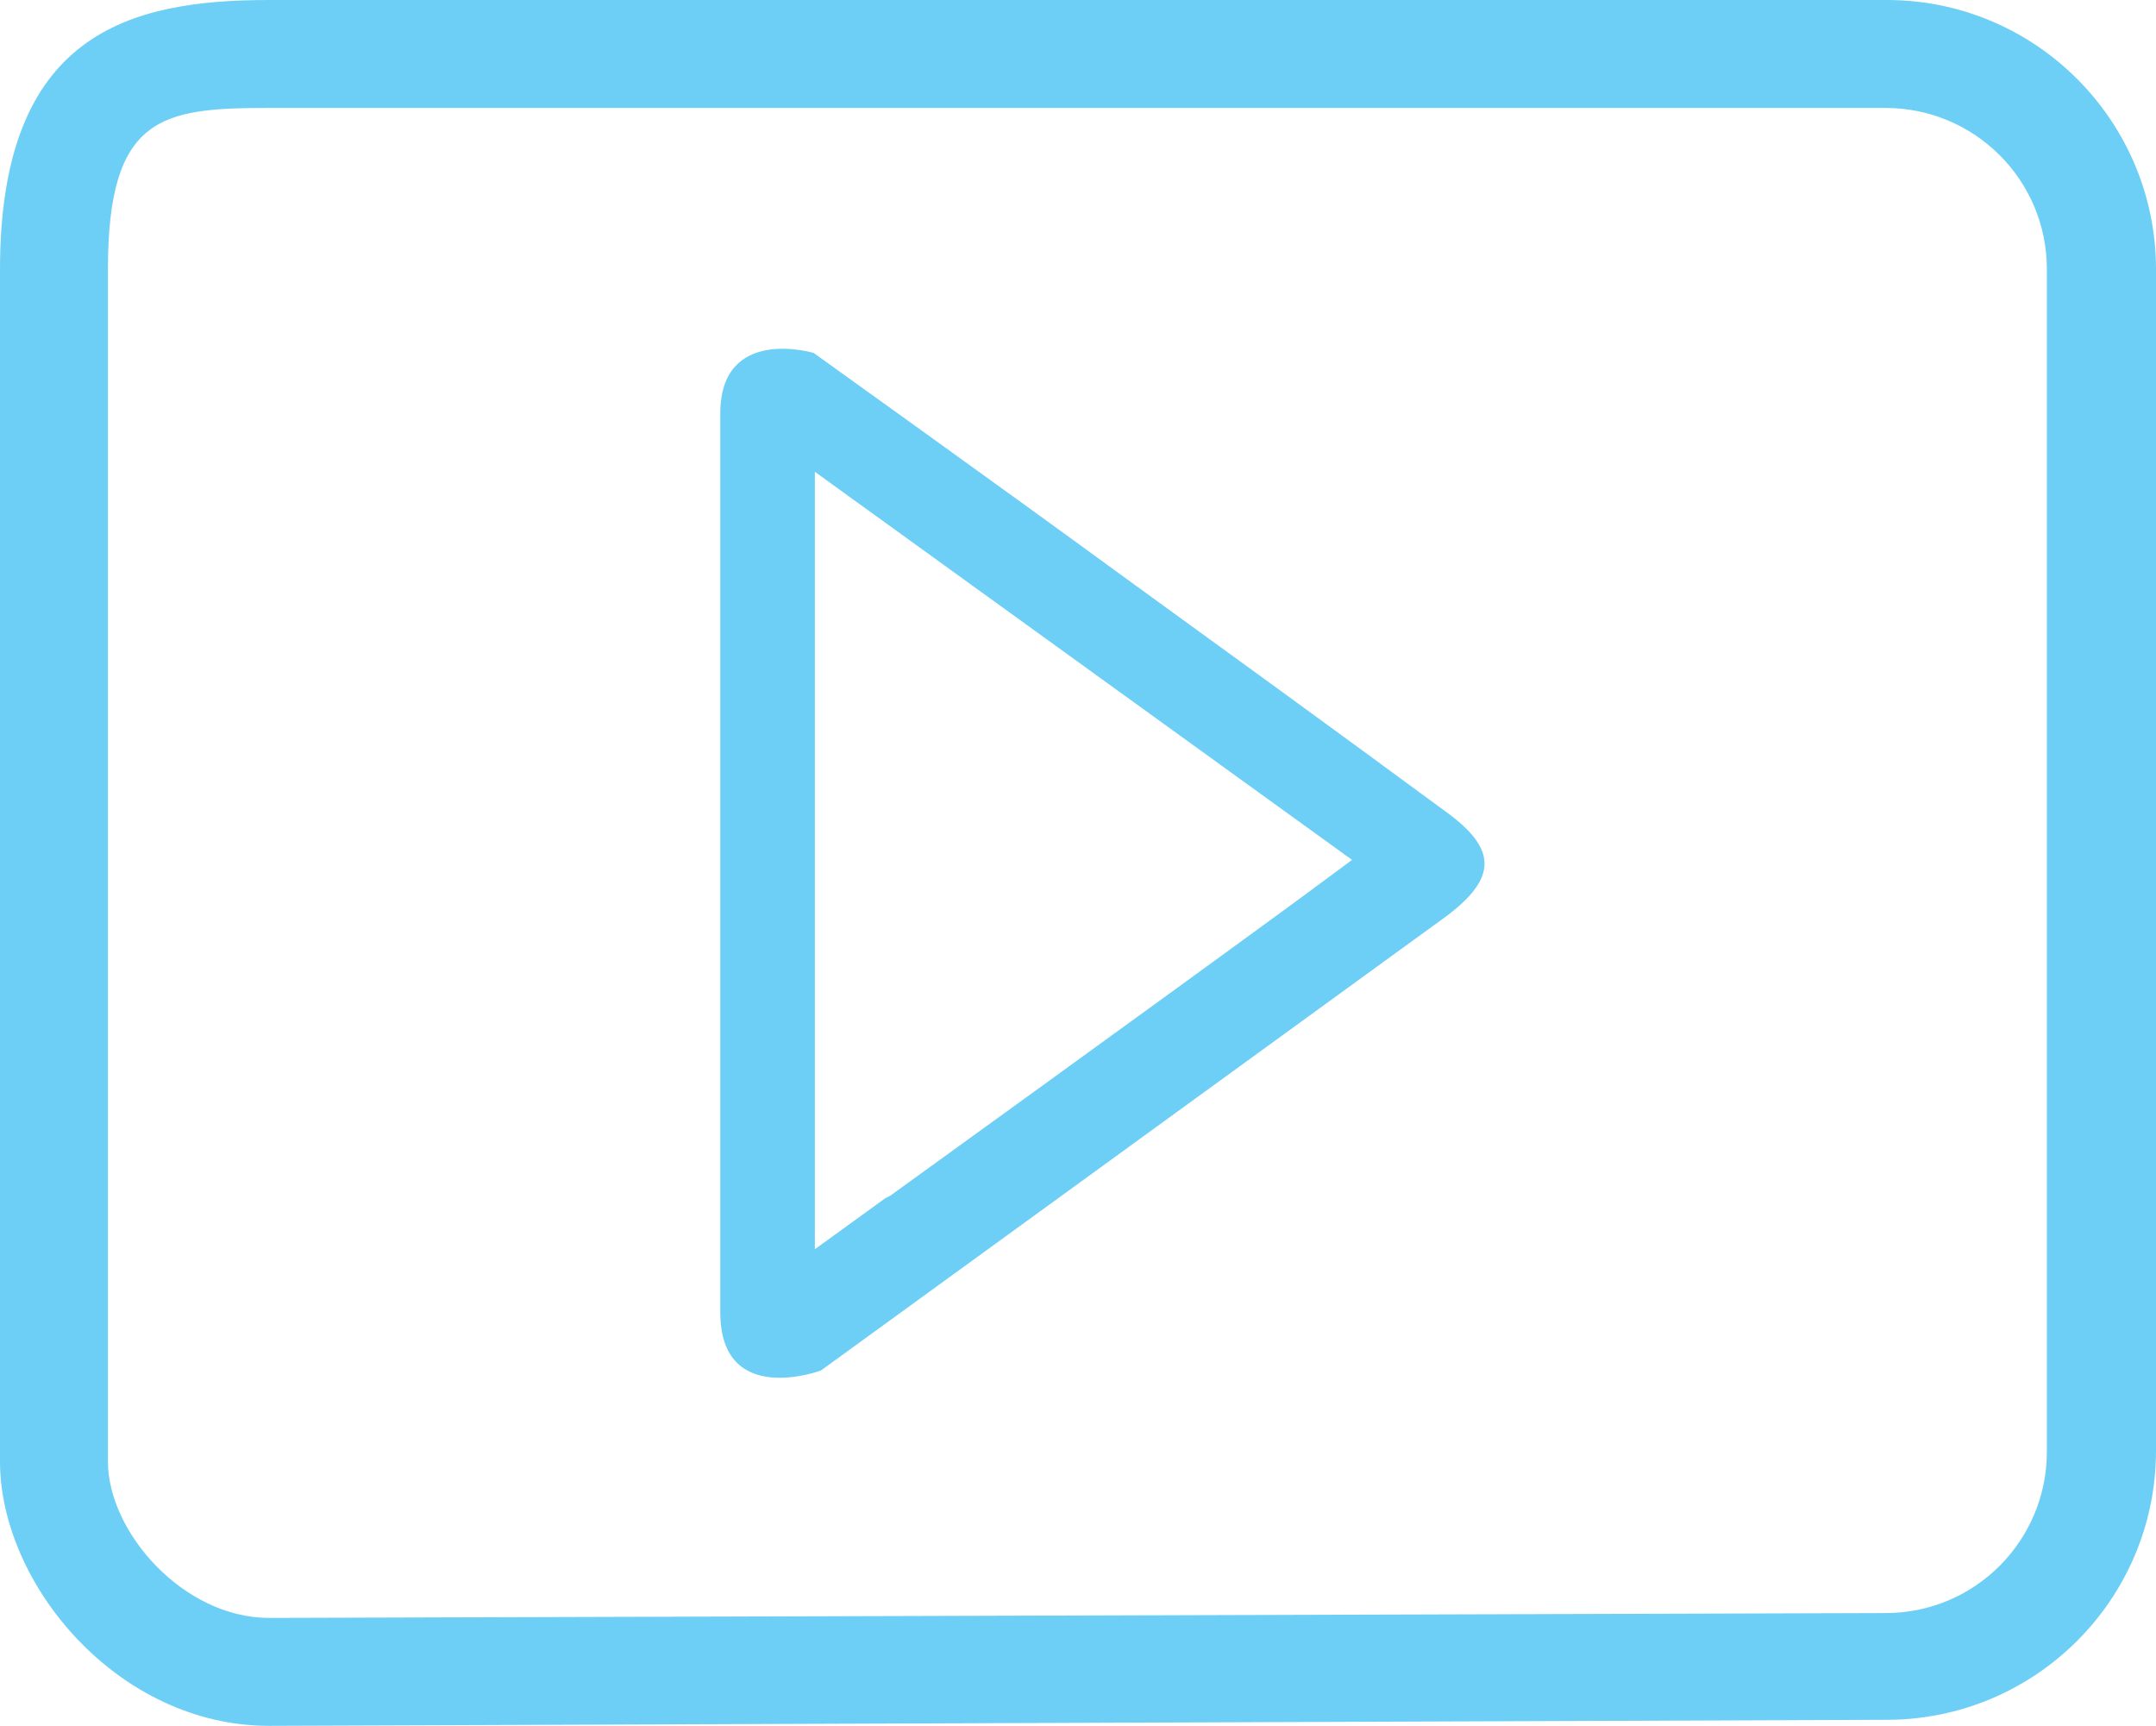 <?xml version="1.0" encoding="utf-8"?>
<!-- Generator: Adobe Illustrator 21.1.0, SVG Export Plug-In . SVG Version: 6.00 Build 0)  -->
<svg version="1.1" id="图层_1" xmlns="http://www.w3.org/2000/svg" xmlns:xlink="http://www.w3.org/1999/xlink" x="0px" y="0px"
	 viewBox="0 0 177.8 142.3" style="enable-background:new 0 0 177.8 142.3;" xml:space="preserve">
<style type="text/css">
	.st0{fill:#6DCFF6;}
</style>
<g>
	<path class="st0" d="M22.2,142.3C9.7,142.3,0,130.6,0,120.5V22.2C0,2.7,10.7,0,22.2,0h133.4c12.3,0,22.2,10,22.2,22.2v97.4
		c0,12.3-10,22.2-22.2,22.2L22.2,142.3C22.2,142.3,22.2,142.3,22.2,142.3L22.2,142.3z M22.2,8.9c-8.8,0-13.3,0.6-13.3,13.3v98.3
		c0,5.8,6.2,12.9,13.3,12.9l133.3-0.4c7.4,0,13.3-6,13.3-13.3V22.2c0-7.4-6-13.3-13.3-13.3C155.6,8.9,22.2,8.9,22.2,8.9z"/>
	<path class="st0" d="M119.2,66.9C110.1,60.2,101,53.6,91.9,47c-8.2-6-24.8-17.9-24.8-17.9s-7.7-2.3-7.7,5c0,7.3,0,66.2,0,74.1
		c0,7.9,8.3,4.8,8.3,4.8s34.3-24.9,51.5-37.4C123.5,72.4,123.5,70,119.2,66.9z M106.9,74.3C106.9,74.3,106.9,74.4,106.9,74.3
		c-11.2,8.2-33.5,24.3-33.5,24.3L73,98.8l-5.8,4.2l0-64.1l44.3,32L106.9,74.3z"/>
</g>
</svg>
